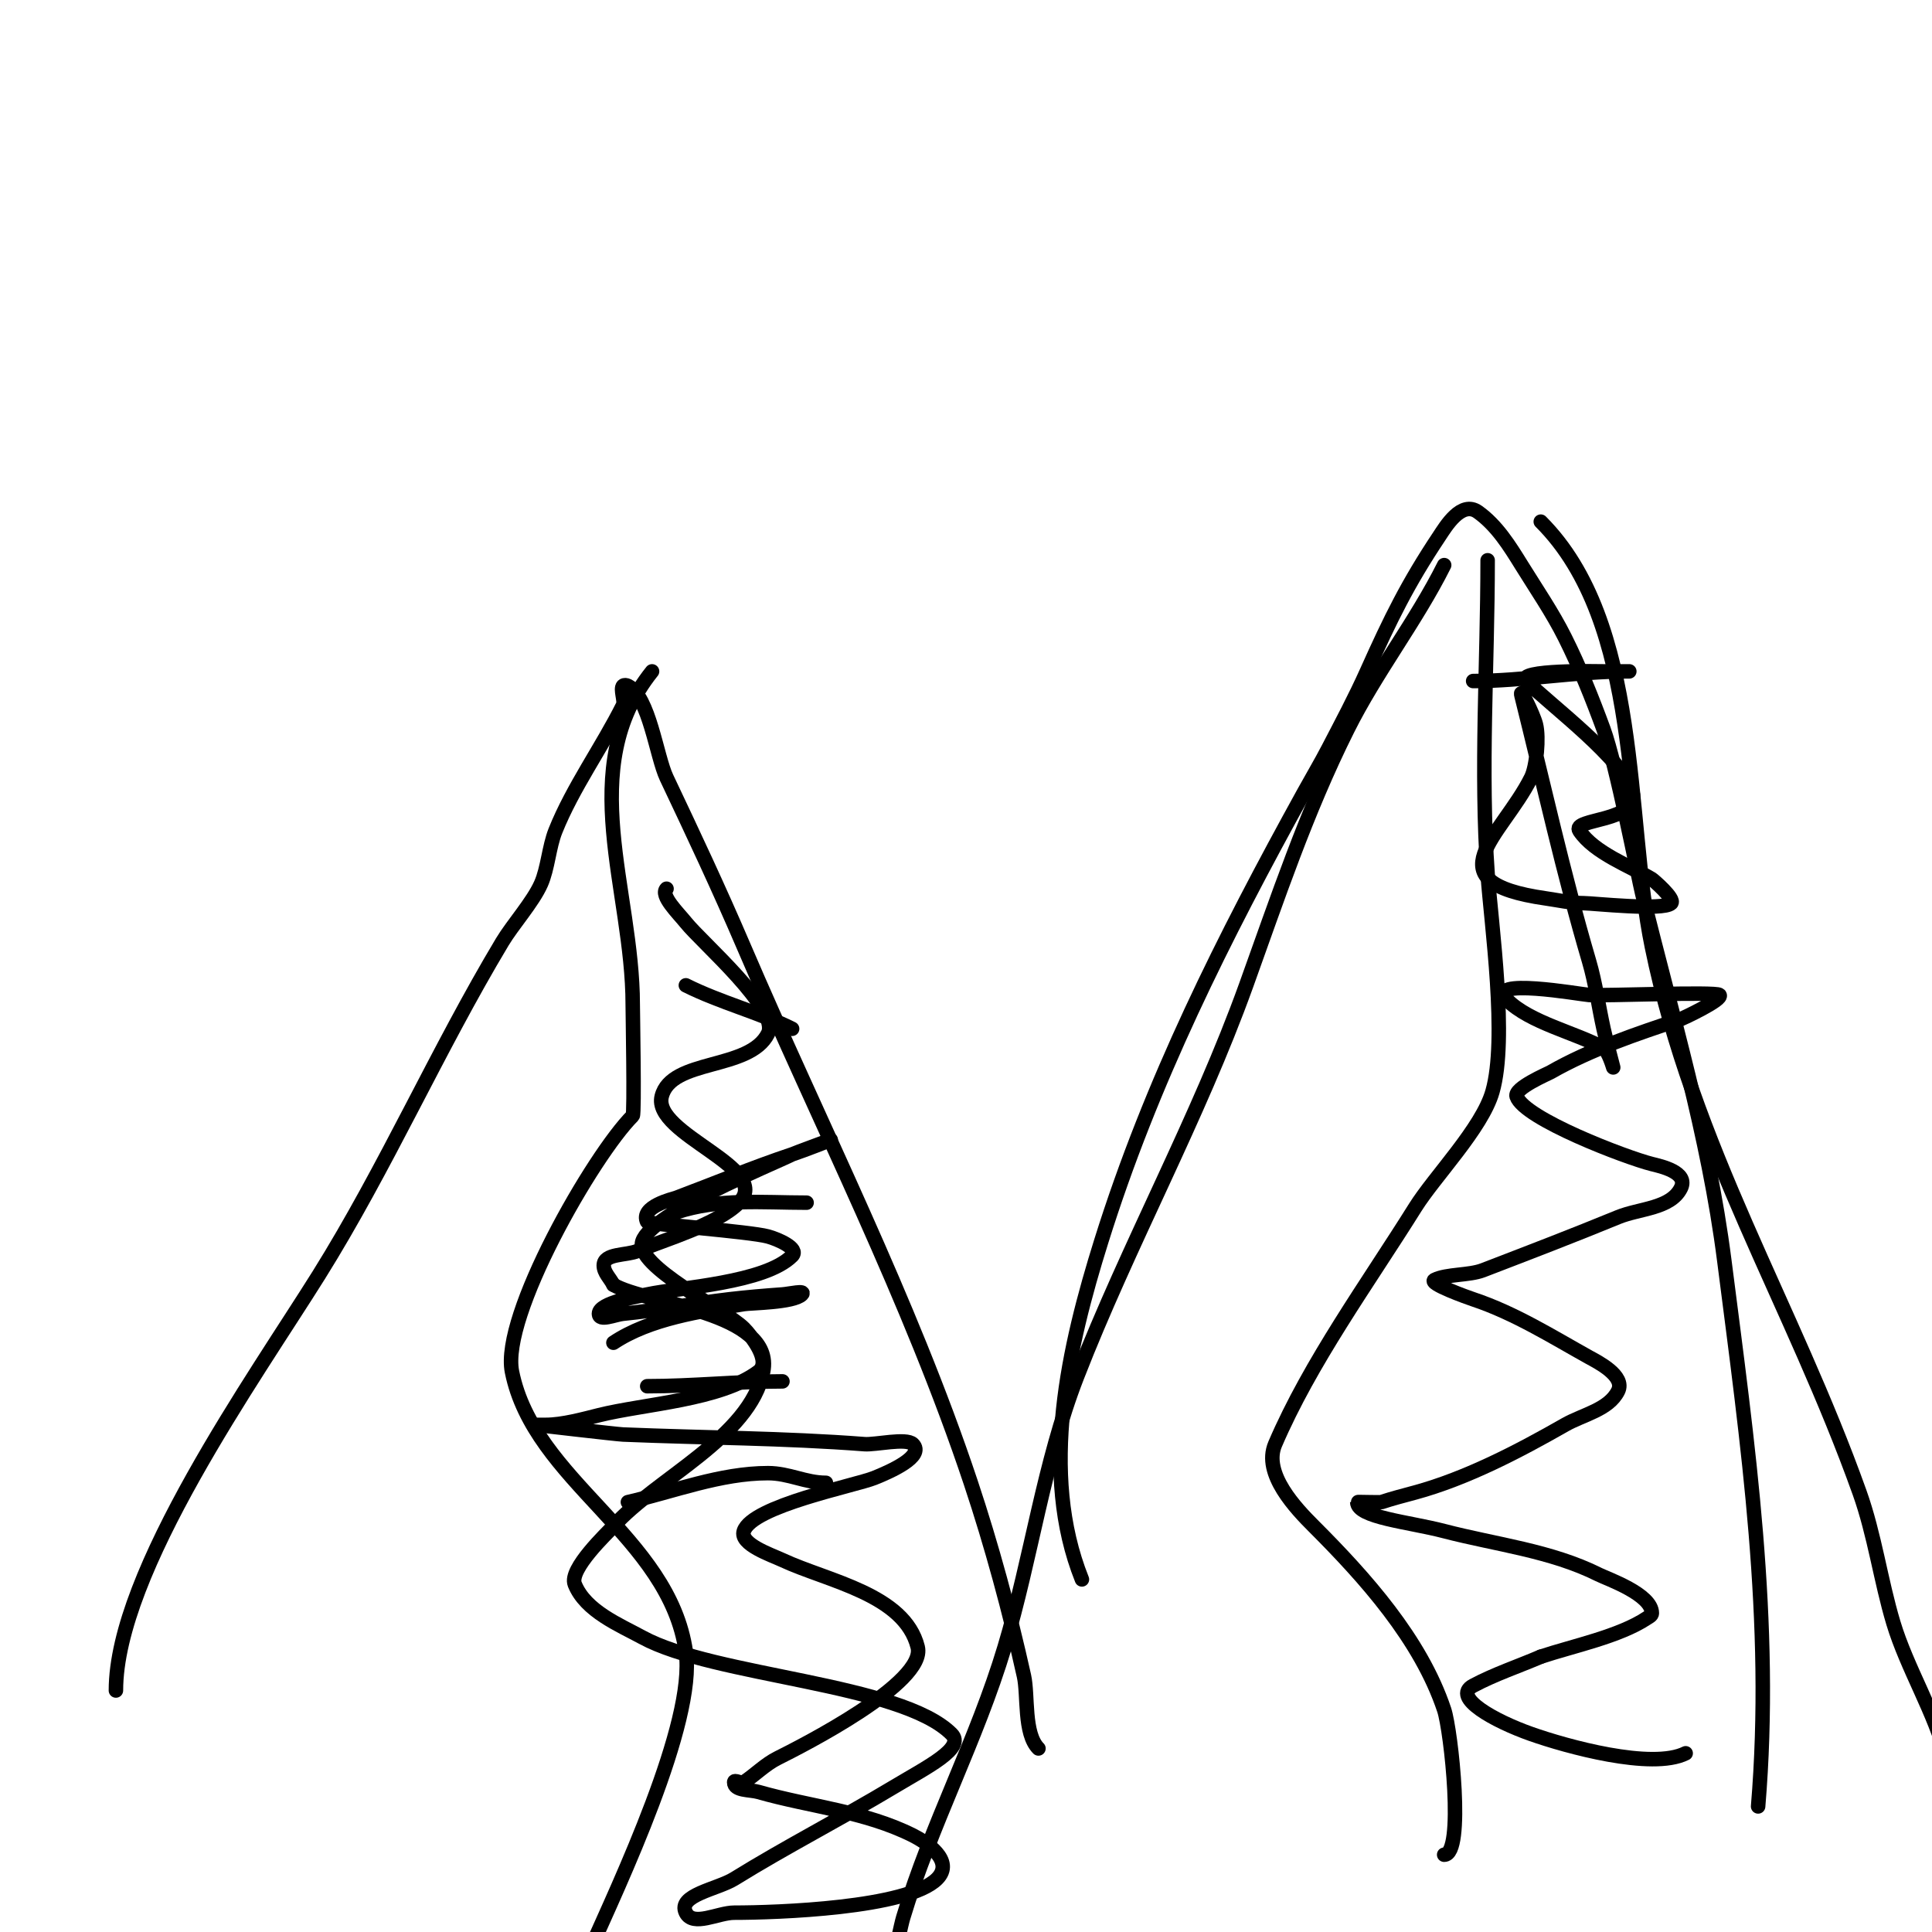 <svg viewBox='0 0 400 400' version='1.1' xmlns='http://www.w3.org/2000/svg' xmlns:xlink='http://www.w3.org/1999/xlink'><g fill='none' stroke='#000000' stroke-width='3' stroke-linecap='round' stroke-linejoin='round'><path d='M24,350c0,-24.53 28.757,-64.812 42,-86c13.908,-22.253 24.555,-46.592 38,-69c2.1,-3.501 6.323,-8.228 8,-12c1.43,-3.218 1.659,-7.647 3,-11c3.581,-8.952 9.654,-17.309 14,-26c0.416,-0.833 -0.634,-3.366 0,-4c0.236,-0.236 0.702,-0.149 1,0c4.419,2.21 5.923,14.616 8,19c5.666,11.962 10.783,22.828 16,35c15.757,36.767 34.336,73.007 47,111c4.315,12.945 8.042,26.688 11,40c0.89,4.005 -0.085,11.915 3,15'/><path d='M224,327c-8.866,-22.166 -2.812,-48.202 4,-70c10.315,-33.007 25.34,-62.803 42,-93c1.658,-3.005 3.417,-5.955 5,-9c2.751,-5.29 5.561,-10.559 8,-16c4.913,-10.959 8.445,-18.168 15,-28c1.286,-1.93 4.557,-7.46 8,-5c3.909,2.792 6.539,7.024 9,11c3.069,4.958 6.392,9.785 9,15c3.073,6.146 5.634,12.548 8,19c2.628,7.167 7.222,30.824 8,34c6.23,25.441 13.663,49.913 17,76c4.887,38.206 10.186,74.764 7,113'/><path d='M135,139c-16.095,20.119 -4,45.168 -4,69c0,1.346 0.397,22.603 0,23c-8.178,8.178 -27.312,41.438 -25,53c4.54,22.702 32.563,33.939 36,58c2.091,14.64 -13.945,48.375 -20,62c-2.002,4.505 -7,10.268 -7,15'/><path d='M308,116c0,21.526 -1.532,43.557 0,65c0.763,10.684 4.137,34.021 1,45c-2.17,7.596 -11.994,17.59 -16,24c-9.786,15.657 -21.722,32.019 -29,49c-2.622,6.119 4.39,13.39 8,17c10.569,10.569 22.135,23.406 27,38c1.42,4.261 4.253,30 0,30'/><path d='M142,204c7.199,3.6 15.239,5.619 22,9'/><path d='M140,251c8.788,-2.929 17.792,-2 27,-2'/><path d='M134,287c9.414,0 18.662,-1 28,-1'/><path d='M130,311c9.474,-2.186 19.156,-6 29,-6c4.36,0 7.74,2 12,2'/><path d='M127,278c7.567,-5.045 18.06,-6.51 27,-8c1.509,-0.251 10.284,-0.284 12,-2c0.943,-0.943 -2.67,-0.095 -4,0c-3.672,0.262 -7.343,0.57 -11,1c-7.342,0.864 -14.63,2.263 -22,3c-1.658,0.166 -5,1.667 -5,0c0,-2.309 8.24,-3.623 10,-4c6.817,-1.461 24.366,-2.366 30,-8c1.509,-1.509 -2.941,-3.438 -5,-4c-3.764,-1.027 -24.788,-2.575 -25,-3c-1.592,-3.185 5.445,-4.792 6,-5c8.02,-3.008 15.923,-6.308 24,-9c2.702,-0.901 8,-3 8,-3c0,0 -7.637,2.818 -8,3c-4.042,2.021 -29.042,12.126 -31,18c-1.697,5.092 17.144,14.144 21,18c1.466,1.466 5.821,6.884 3,9c-7.85,5.887 -23.631,6.658 -33,9c-3.303,0.826 -7.547,2 -11,2c-0.667,0 -2,0 -2,0c0,0 16.668,1.945 18,2c16.717,0.697 33.317,0.717 50,2c2.214,0.17 8.645,-1.355 10,0c2.506,2.506 -4.71,5.684 -8,7c-3.955,1.582 -25.256,5.769 -27,11c-0.908,2.725 5.761,4.955 8,6c9.406,4.39 25.263,7.053 28,18c1.855,7.421 -24.082,20.541 -29,23c-2.565,1.282 -4.614,3.409 -7,5c-0.555,0.37 -2,-0.667 -2,0c0,1.795 3.274,1.507 5,2c10.84,3.097 21.932,3.966 32,9c2.671,1.336 8.745,5.255 5,9c-6.093,6.093 -33.295,7 -42,7c-3.333,0 -8.509,2.981 -10,0c-1.82,-3.639 6.54,-4.858 10,-7c10.887,-6.74 22.033,-12.42 33,-19c7.045,-4.227 14.923,-8.077 12,-11c-10.533,-10.533 -49.116,-11.881 -64,-20c-4.712,-2.57 -11.774,-5.436 -14,-11c-1.26,-3.15 6.83,-10.683 8,-12c8.738,-9.83 28.282,-18.411 31,-32c2.499,-12.493 -24.235,-13.941 -31,-18'/><path d='M127,266c-0.667,-1.333 -2,-2.509 -2,-4c0,-2.539 4.657,-2.024 7,-3c5.816,-2.423 16.446,-5.446 21,-10c7.137,-7.137 -17.96,-14.162 -16,-22c1.977,-7.907 18.172,-5.345 22,-13c2.487,-4.974 -13.688,-18.861 -17,-23c-1.51,-1.887 -5.378,-5.622 -4,-7'/><path d='M305,141c10.487,0 21.206,-2 32,-2c1.667,0 -3.333,0 -5,0c-0.663,0 -18.418,-0.418 -16,2c4.876,4.876 20.344,16.378 22,23c1.562,6.249 -12.735,5.398 -11,8c3.071,4.606 10.543,7.326 15,10c0.221,0.133 4.895,4.105 4,5c-1.596,1.596 -16.272,0 -18,0c-2.687,0 -5.34,-0.62 -8,-1c-23.807,-3.401 -9.084,-12.832 -3,-25c1.124,-2.247 1.679,-8.283 1,-11c-0.542,-2.169 -3.542,-8.169 -3,-6c4.568,18.273 8.674,36.893 14,55c1.347,4.579 1.965,9.341 3,14c0.596,2.683 2,8 2,8c0,0 -1.017,-3.454 -2,-4c-5.765,-3.203 -15.221,-5.221 -20,-10c-4.71,-4.71 15.097,-1.146 17,-1c2.987,0.23 26.266,-0.734 27,0c0.905,0.905 -7.79,4.93 -8,5c-9.074,3.025 -18.668,6.239 -27,11c-0.583,0.333 -7.566,3.301 -7,5c1.546,4.637 22.777,12.694 28,14c1.745,0.436 7.659,1.682 6,5c-2.134,4.269 -8.587,4.183 -13,6c-9.271,3.817 -18.65,7.404 -28,11c-2.83,1.088 -7.502,0.751 -10,2c-1.369,0.685 6.888,3.629 8,4c8.659,2.886 16.457,7.809 24,12c1.596,0.886 7.584,3.832 6,7c-1.944,3.887 -7.226,4.844 -11,7c-9.533,5.447 -20.298,11.081 -31,14c-2.341,0.639 -4.698,1.233 -7,2c-0.281,0.094 -5,-0.066 -5,0c0,3.175 10.637,4.079 18,6c10.664,2.782 22.066,4.033 32,9c1.831,0.916 11,4.072 11,8c0,0.471 -0.608,0.739 -1,1c-5.738,3.825 -15.318,5.773 -22,8'/><path d='M319,343c-4.667,2 -9.52,3.611 -14,6c-4.498,2.399 4.423,7.326 12,10c7.247,2.558 24.983,7.508 32,4'/><path d='M299,117c-5.828,11.655 -14.089,22.178 -20,34c-8.57,17.14 -14.537,35.047 -21,53c-9.924,27.567 -24.382,53.696 -35,81c-6.931,17.822 -9.479,37.598 -15,56c-5.776,19.253 -15.261,36.869 -21,56c-1.012,3.375 -3.071,17 -7,17'/><path d='M319,108c21.047,21.047 17.485,61.113 23,88c8.547,41.667 29.056,73.956 43,113c3.13,8.763 4.373,18.245 7,27c2.801,9.335 8.7,18.801 11,28c1.501,6.006 -1.844,13.313 1,19'/></g>
</svg>